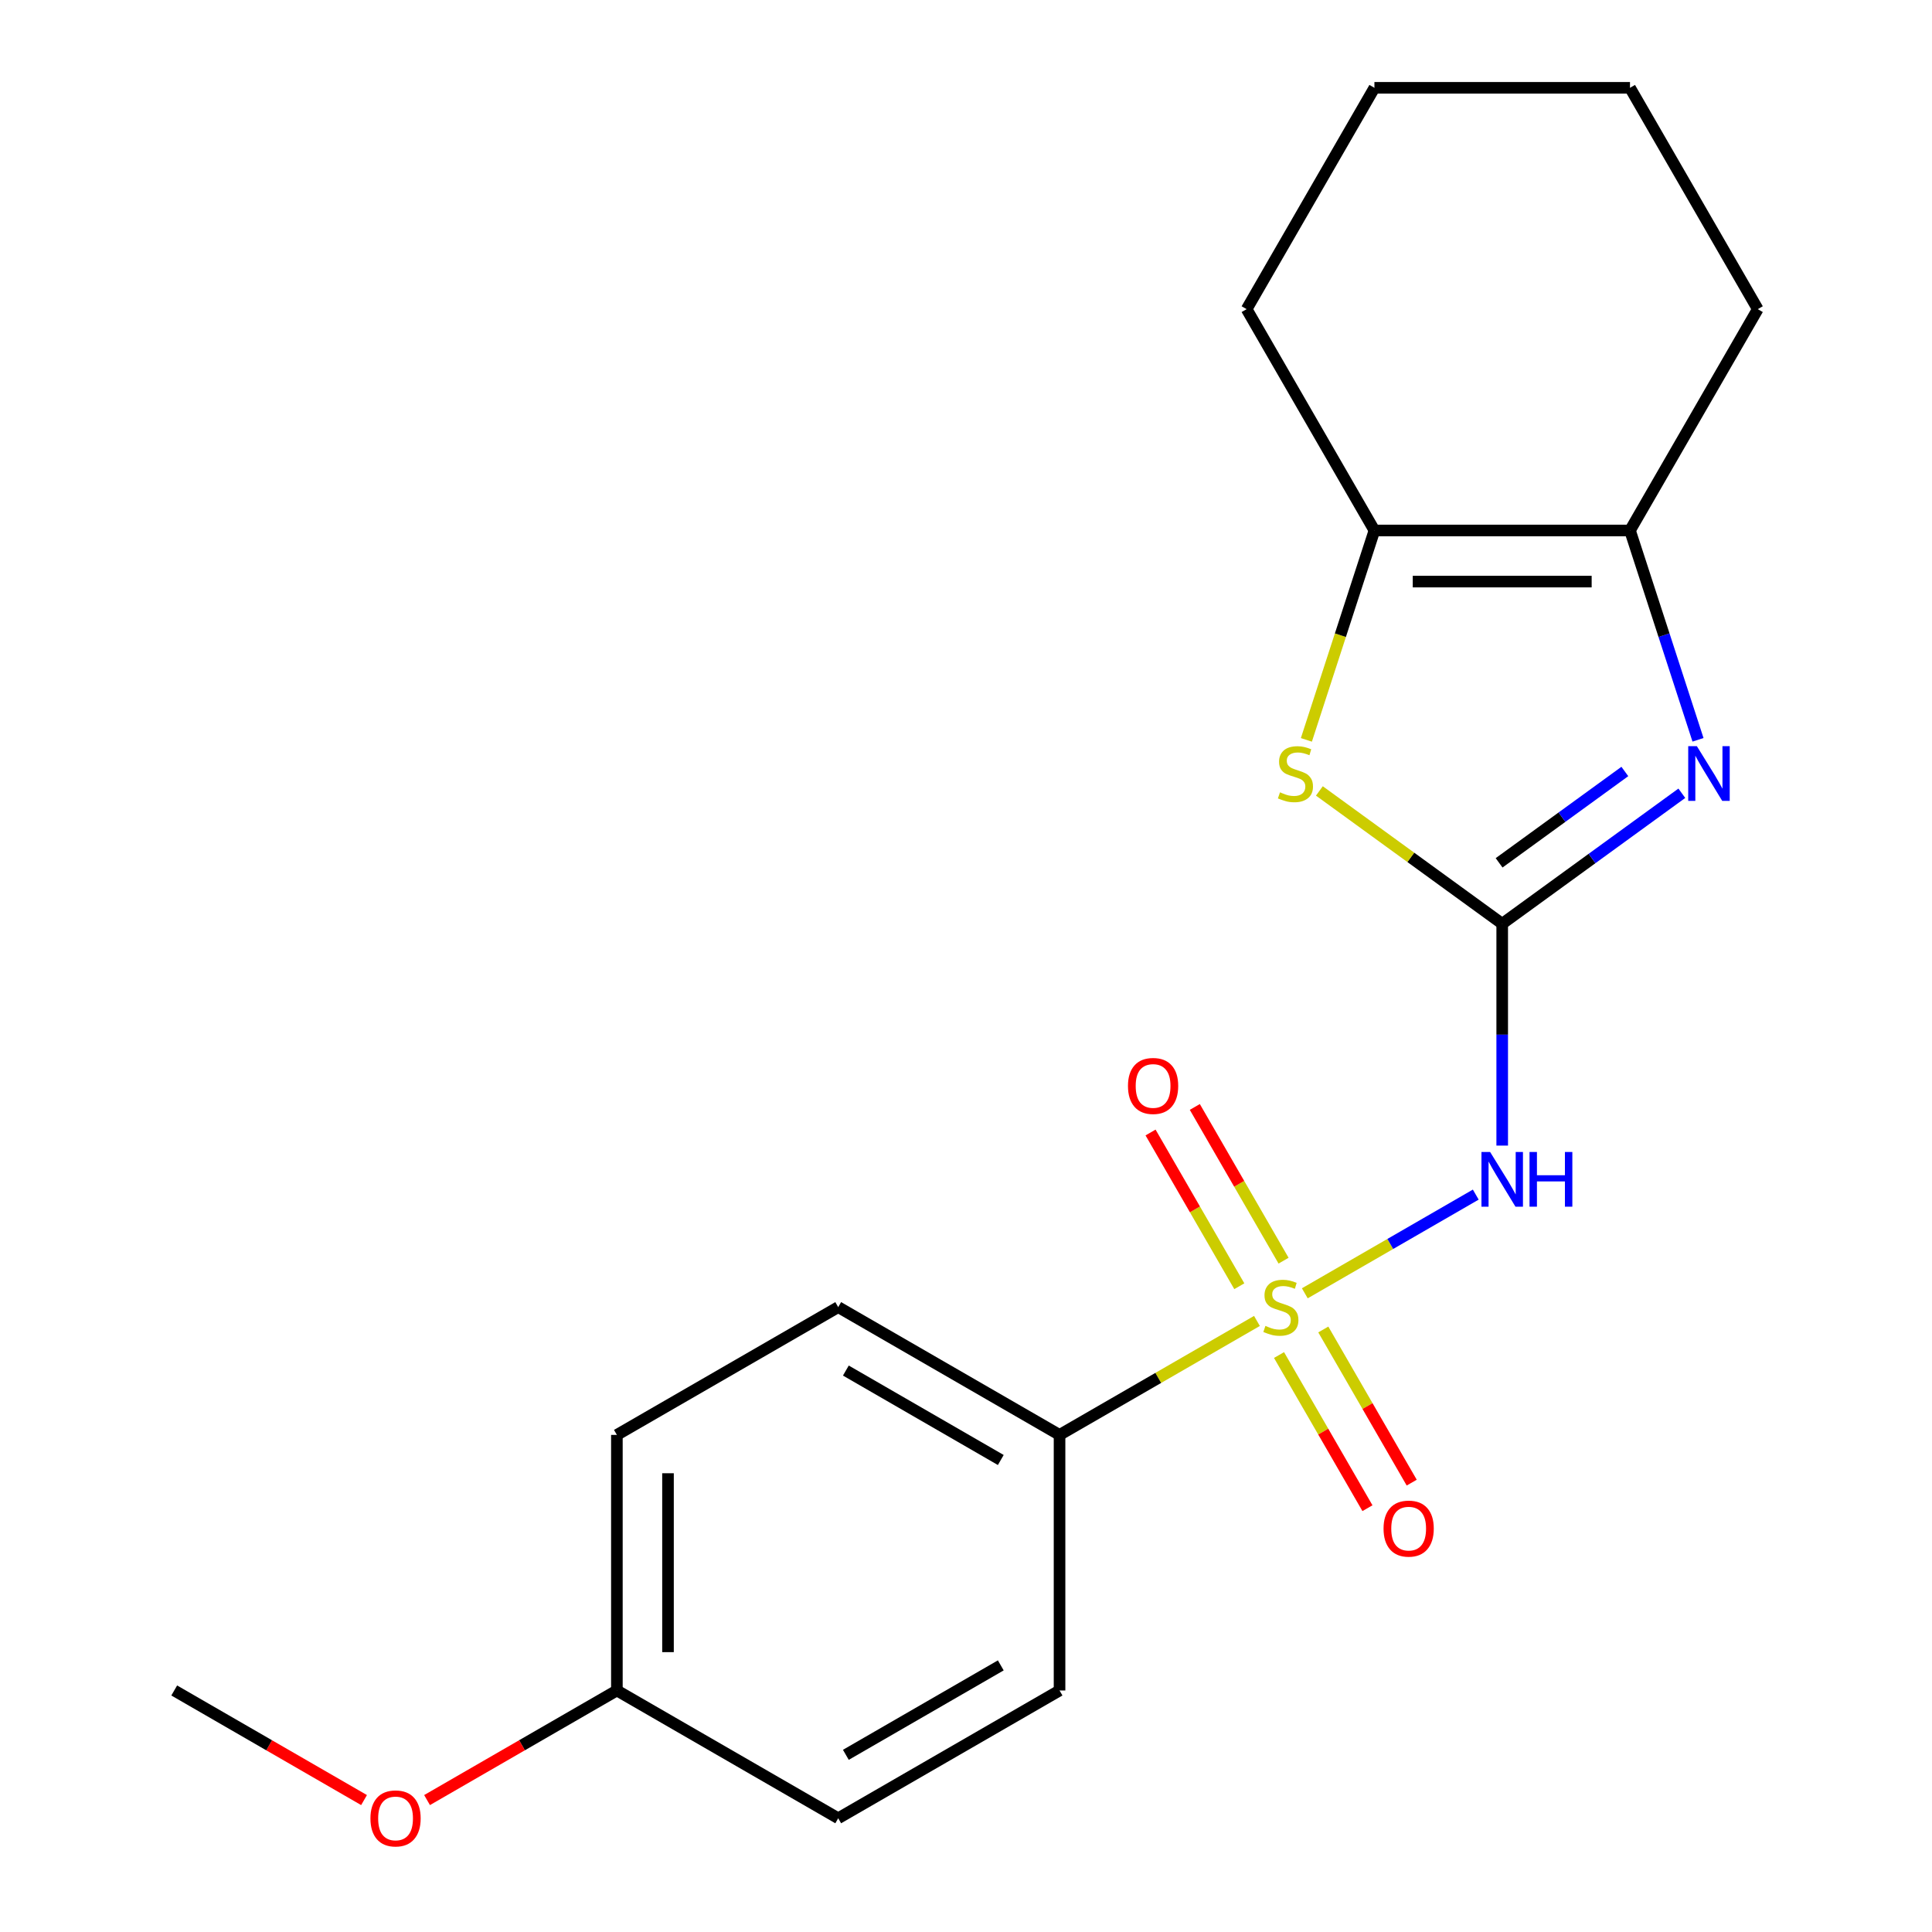 <?xml version='1.0' encoding='iso-8859-1'?>
<svg version='1.1' baseProfile='full'
              xmlns='http://www.w3.org/2000/svg'
                      xmlns:rdkit='http://www.rdkit.org/xml'
                      xmlns:xlink='http://www.w3.org/1999/xlink'
                  xml:space='preserve'
width='1000px' height='1000px' viewBox='0 0 1000 1000'>
<!-- END OF HEADER -->
<rect style='opacity:1.0;fill:#FFFFFF;stroke:none' width='1000' height='1000' x='0' y='0'> </rect>
<path class='bond-1' d='M 675.367,669.412 L 719.609,643.869' style='fill:none;fill-rule:evenodd;stroke:#CCCC00;stroke-width:6px;stroke-linecap:butt;stroke-linejoin:miter;stroke-opacity:1' />
<path class='bond-1' d='M 719.609,643.869 L 763.851,618.326' style='fill:none;fill-rule:evenodd;stroke:#0000FF;stroke-width:6px;stroke-linecap:butt;stroke-linejoin:miter;stroke-opacity:1' />
<path class='bond-6' d='M 650.593,683.715 L 599.506,713.21' style='fill:none;fill-rule:evenodd;stroke:#CCCC00;stroke-width:6px;stroke-linecap:butt;stroke-linejoin:miter;stroke-opacity:1' />
<path class='bond-6' d='M 599.506,713.21 L 548.419,742.705' style='fill:none;fill-rule:evenodd;stroke:#000000;stroke-width:6px;stroke-linecap:butt;stroke-linejoin:miter;stroke-opacity:1' />
<path class='bond-7' d='M 664.374,652.522 L 641.404,612.738' style='fill:none;fill-rule:evenodd;stroke:#CCCC00;stroke-width:6px;stroke-linecap:butt;stroke-linejoin:miter;stroke-opacity:1' />
<path class='bond-7' d='M 641.404,612.738 L 618.435,572.953' style='fill:none;fill-rule:evenodd;stroke:#FF0000;stroke-width:6px;stroke-linecap:butt;stroke-linejoin:miter;stroke-opacity:1' />
<path class='bond-7' d='M 641.462,665.751 L 618.492,625.966' style='fill:none;fill-rule:evenodd;stroke:#CCCC00;stroke-width:6px;stroke-linecap:butt;stroke-linejoin:miter;stroke-opacity:1' />
<path class='bond-7' d='M 618.492,625.966 L 595.523,586.181' style='fill:none;fill-rule:evenodd;stroke:#FF0000;stroke-width:6px;stroke-linecap:butt;stroke-linejoin:miter;stroke-opacity:1' />
<path class='bond-8' d='M 662.024,701.365 L 684.908,741.001' style='fill:none;fill-rule:evenodd;stroke:#CCCC00;stroke-width:6px;stroke-linecap:butt;stroke-linejoin:miter;stroke-opacity:1' />
<path class='bond-8' d='M 684.908,741.001 L 707.791,780.636' style='fill:none;fill-rule:evenodd;stroke:#FF0000;stroke-width:6px;stroke-linecap:butt;stroke-linejoin:miter;stroke-opacity:1' />
<path class='bond-8' d='M 684.936,688.137 L 707.82,727.772' style='fill:none;fill-rule:evenodd;stroke:#CCCC00;stroke-width:6px;stroke-linecap:butt;stroke-linejoin:miter;stroke-opacity:1' />
<path class='bond-8' d='M 707.82,727.772 L 730.703,767.408' style='fill:none;fill-rule:evenodd;stroke:#FF0000;stroke-width:6px;stroke-linecap:butt;stroke-linejoin:miter;stroke-opacity:1' />
<path class='bond-0' d='M 777.54,478.139 L 777.54,535.547' style='fill:none;fill-rule:evenodd;stroke:#000000;stroke-width:6px;stroke-linecap:butt;stroke-linejoin:miter;stroke-opacity:1' />
<path class='bond-0' d='M 777.54,535.547 L 777.54,592.955' style='fill:none;fill-rule:evenodd;stroke:#0000FF;stroke-width:6px;stroke-linecap:butt;stroke-linejoin:miter;stroke-opacity:1' />
<path class='bond-2' d='M 777.54,478.139 L 824.026,444.365' style='fill:none;fill-rule:evenodd;stroke:#000000;stroke-width:6px;stroke-linecap:butt;stroke-linejoin:miter;stroke-opacity:1' />
<path class='bond-2' d='M 824.026,444.365 L 870.513,410.59' style='fill:none;fill-rule:evenodd;stroke:#0000FF;stroke-width:6px;stroke-linecap:butt;stroke-linejoin:miter;stroke-opacity:1' />
<path class='bond-2' d='M 775.935,446.603 L 808.476,422.961' style='fill:none;fill-rule:evenodd;stroke:#000000;stroke-width:6px;stroke-linecap:butt;stroke-linejoin:miter;stroke-opacity:1' />
<path class='bond-2' d='M 808.476,422.961 L 841.016,399.319' style='fill:none;fill-rule:evenodd;stroke:#0000FF;stroke-width:6px;stroke-linecap:butt;stroke-linejoin:miter;stroke-opacity:1' />
<path class='bond-3' d='M 777.54,478.139 L 730.224,443.762' style='fill:none;fill-rule:evenodd;stroke:#000000;stroke-width:6px;stroke-linecap:butt;stroke-linejoin:miter;stroke-opacity:1' />
<path class='bond-3' d='M 730.224,443.762 L 682.908,409.384' style='fill:none;fill-rule:evenodd;stroke:#CCCC00;stroke-width:6px;stroke-linecap:butt;stroke-linejoin:miter;stroke-opacity:1' />
<path class='bond-4' d='M 878.884,382.918 L 861.283,328.747' style='fill:none;fill-rule:evenodd;stroke:#0000FF;stroke-width:6px;stroke-linecap:butt;stroke-linejoin:miter;stroke-opacity:1' />
<path class='bond-4' d='M 861.283,328.747 L 843.682,274.576' style='fill:none;fill-rule:evenodd;stroke:#000000;stroke-width:6px;stroke-linecap:butt;stroke-linejoin:miter;stroke-opacity:1' />
<path class='bond-5' d='M 676.183,382.958 L 693.791,328.767' style='fill:none;fill-rule:evenodd;stroke:#CCCC00;stroke-width:6px;stroke-linecap:butt;stroke-linejoin:miter;stroke-opacity:1' />
<path class='bond-5' d='M 693.791,328.767 L 711.399,274.576' style='fill:none;fill-rule:evenodd;stroke:#000000;stroke-width:6px;stroke-linecap:butt;stroke-linejoin:miter;stroke-opacity:1' />
<path class='bond-14' d='M 843.682,274.576 L 909.824,160.015' style='fill:none;fill-rule:evenodd;stroke:#000000;stroke-width:6px;stroke-linecap:butt;stroke-linejoin:miter;stroke-opacity:1' />
<path class='bond-21' d='M 843.682,274.576 L 711.399,274.576' style='fill:none;fill-rule:evenodd;stroke:#000000;stroke-width:6px;stroke-linecap:butt;stroke-linejoin:miter;stroke-opacity:1' />
<path class='bond-21' d='M 823.839,301.032 L 731.241,301.032' style='fill:none;fill-rule:evenodd;stroke:#000000;stroke-width:6px;stroke-linecap:butt;stroke-linejoin:miter;stroke-opacity:1' />
<path class='bond-15' d='M 711.399,274.576 L 645.257,160.015' style='fill:none;fill-rule:evenodd;stroke:#000000;stroke-width:6px;stroke-linecap:butt;stroke-linejoin:miter;stroke-opacity:1' />
<path class='bond-9' d='M 548.419,742.705 L 433.858,676.564' style='fill:none;fill-rule:evenodd;stroke:#000000;stroke-width:6px;stroke-linecap:butt;stroke-linejoin:miter;stroke-opacity:1' />
<path class='bond-9' d='M 518.007,755.696 L 437.814,709.397' style='fill:none;fill-rule:evenodd;stroke:#000000;stroke-width:6px;stroke-linecap:butt;stroke-linejoin:miter;stroke-opacity:1' />
<path class='bond-10' d='M 548.419,742.705 L 548.419,874.989' style='fill:none;fill-rule:evenodd;stroke:#000000;stroke-width:6px;stroke-linecap:butt;stroke-linejoin:miter;stroke-opacity:1' />
<path class='bond-13' d='M 433.858,676.564 L 319.298,742.705' style='fill:none;fill-rule:evenodd;stroke:#000000;stroke-width:6px;stroke-linecap:butt;stroke-linejoin:miter;stroke-opacity:1' />
<path class='bond-12' d='M 548.419,874.989 L 433.858,941.13' style='fill:none;fill-rule:evenodd;stroke:#000000;stroke-width:6px;stroke-linecap:butt;stroke-linejoin:miter;stroke-opacity:1' />
<path class='bond-12' d='M 518.007,861.998 L 437.814,908.297' style='fill:none;fill-rule:evenodd;stroke:#000000;stroke-width:6px;stroke-linecap:butt;stroke-linejoin:miter;stroke-opacity:1' />
<path class='bond-11' d='M 319.298,874.989 L 433.858,941.13' style='fill:none;fill-rule:evenodd;stroke:#000000;stroke-width:6px;stroke-linecap:butt;stroke-linejoin:miter;stroke-opacity:1' />
<path class='bond-16' d='M 319.298,874.989 L 270.171,903.352' style='fill:none;fill-rule:evenodd;stroke:#000000;stroke-width:6px;stroke-linecap:butt;stroke-linejoin:miter;stroke-opacity:1' />
<path class='bond-16' d='M 270.171,903.352 L 221.044,931.715' style='fill:none;fill-rule:evenodd;stroke:#FF0000;stroke-width:6px;stroke-linecap:butt;stroke-linejoin:miter;stroke-opacity:1' />
<path class='bond-20' d='M 319.298,874.989 L 319.298,742.705' style='fill:none;fill-rule:evenodd;stroke:#000000;stroke-width:6px;stroke-linecap:butt;stroke-linejoin:miter;stroke-opacity:1' />
<path class='bond-20' d='M 345.754,855.146 L 345.754,762.548' style='fill:none;fill-rule:evenodd;stroke:#000000;stroke-width:6px;stroke-linecap:butt;stroke-linejoin:miter;stroke-opacity:1' />
<path class='bond-19' d='M 909.824,160.015 L 843.682,45.455' style='fill:none;fill-rule:evenodd;stroke:#000000;stroke-width:6px;stroke-linecap:butt;stroke-linejoin:miter;stroke-opacity:1' />
<path class='bond-18' d='M 645.257,160.015 L 711.399,45.455' style='fill:none;fill-rule:evenodd;stroke:#000000;stroke-width:6px;stroke-linecap:butt;stroke-linejoin:miter;stroke-opacity:1' />
<path class='bond-17' d='M 188.43,931.715 L 139.303,903.352' style='fill:none;fill-rule:evenodd;stroke:#FF0000;stroke-width:6px;stroke-linecap:butt;stroke-linejoin:miter;stroke-opacity:1' />
<path class='bond-17' d='M 139.303,903.352 L 90.176,874.989' style='fill:none;fill-rule:evenodd;stroke:#000000;stroke-width:6px;stroke-linecap:butt;stroke-linejoin:miter;stroke-opacity:1' />
<path class='bond-22' d='M 711.399,45.455 L 843.682,45.455' style='fill:none;fill-rule:evenodd;stroke:#000000;stroke-width:6px;stroke-linecap:butt;stroke-linejoin:miter;stroke-opacity:1' />
<path  class='atom-0' d='M 654.98 686.284
Q 655.3 686.404, 656.62 686.964
Q 657.94 687.524, 659.38 687.884
Q 660.86 688.204, 662.3 688.204
Q 664.98 688.204, 666.54 686.924
Q 668.1 685.604, 668.1 683.324
Q 668.1 681.764, 667.3 680.804
Q 666.54 679.844, 665.34 679.324
Q 664.14 678.804, 662.14 678.204
Q 659.62 677.444, 658.1 676.724
Q 656.62 676.004, 655.54 674.484
Q 654.5 672.964, 654.5 670.404
Q 654.5 666.844, 656.9 664.644
Q 659.34 662.444, 664.14 662.444
Q 667.42 662.444, 671.14 664.004
L 670.22 667.084
Q 666.82 665.684, 664.26 665.684
Q 661.5 665.684, 659.98 666.844
Q 658.46 667.964, 658.5 669.924
Q 658.5 671.444, 659.26 672.364
Q 660.06 673.284, 661.18 673.804
Q 662.34 674.324, 664.26 674.924
Q 666.82 675.724, 668.34 676.524
Q 669.86 677.324, 670.94 678.964
Q 672.06 680.564, 672.06 683.324
Q 672.06 687.244, 669.42 689.364
Q 666.82 691.444, 662.46 691.444
Q 659.94 691.444, 658.02 690.884
Q 656.14 690.364, 653.9 689.444
L 654.98 686.284
' fill='#CCCC00'/>
<path  class='atom-2' d='M 771.28 596.262
L 780.56 611.262
Q 781.48 612.742, 782.96 615.422
Q 784.44 618.102, 784.52 618.262
L 784.52 596.262
L 788.28 596.262
L 788.28 624.582
L 784.4 624.582
L 774.44 608.182
Q 773.28 606.262, 772.04 604.062
Q 770.84 601.862, 770.48 601.182
L 770.48 624.582
L 766.8 624.582
L 766.8 596.262
L 771.28 596.262
' fill='#0000FF'/>
<path  class='atom-2' d='M 791.68 596.262
L 795.52 596.262
L 795.52 608.302
L 810 608.302
L 810 596.262
L 813.84 596.262
L 813.84 624.582
L 810 624.582
L 810 611.502
L 795.52 611.502
L 795.52 624.582
L 791.68 624.582
L 791.68 596.262
' fill='#0000FF'/>
<path  class='atom-3' d='M 878.3 386.225
L 887.58 401.225
Q 888.5 402.705, 889.98 405.385
Q 891.46 408.065, 891.54 408.225
L 891.54 386.225
L 895.3 386.225
L 895.3 414.545
L 891.42 414.545
L 881.46 398.145
Q 880.3 396.225, 879.06 394.025
Q 877.86 391.825, 877.5 391.145
L 877.5 414.545
L 873.82 414.545
L 873.82 386.225
L 878.3 386.225
' fill='#0000FF'/>
<path  class='atom-4' d='M 662.521 410.105
Q 662.841 410.225, 664.161 410.785
Q 665.481 411.345, 666.921 411.705
Q 668.401 412.025, 669.841 412.025
Q 672.521 412.025, 674.081 410.745
Q 675.641 409.425, 675.641 407.145
Q 675.641 405.585, 674.841 404.625
Q 674.081 403.665, 672.881 403.145
Q 671.681 402.625, 669.681 402.025
Q 667.161 401.265, 665.641 400.545
Q 664.161 399.825, 663.081 398.305
Q 662.041 396.785, 662.041 394.225
Q 662.041 390.665, 664.441 388.465
Q 666.881 386.265, 671.681 386.265
Q 674.961 386.265, 678.681 387.825
L 677.761 390.905
Q 674.361 389.505, 671.801 389.505
Q 669.041 389.505, 667.521 390.665
Q 666.001 391.785, 666.041 393.745
Q 666.041 395.265, 666.801 396.185
Q 667.601 397.105, 668.721 397.625
Q 669.881 398.145, 671.801 398.745
Q 674.361 399.545, 675.881 400.345
Q 677.401 401.145, 678.481 402.785
Q 679.601 404.385, 679.601 407.145
Q 679.601 411.065, 676.961 413.185
Q 674.361 415.265, 670.001 415.265
Q 667.481 415.265, 665.561 414.705
Q 663.681 414.185, 661.441 413.265
L 662.521 410.105
' fill='#CCCC00'/>
<path  class='atom-8' d='M 583.838 562.083
Q 583.838 555.283, 587.198 551.483
Q 590.558 547.683, 596.838 547.683
Q 603.118 547.683, 606.478 551.483
Q 609.838 555.283, 609.838 562.083
Q 609.838 568.963, 606.438 572.883
Q 603.038 576.763, 596.838 576.763
Q 590.598 576.763, 587.198 572.883
Q 583.838 569.003, 583.838 562.083
M 596.838 573.563
Q 601.158 573.563, 603.478 570.683
Q 605.838 567.763, 605.838 562.083
Q 605.838 556.523, 603.478 553.723
Q 601.158 550.883, 596.838 550.883
Q 592.518 550.883, 590.158 553.683
Q 587.838 556.483, 587.838 562.083
Q 587.838 567.803, 590.158 570.683
Q 592.518 573.563, 596.838 573.563
' fill='#FF0000'/>
<path  class='atom-9' d='M 716.121 791.204
Q 716.121 784.404, 719.481 780.604
Q 722.841 776.804, 729.121 776.804
Q 735.401 776.804, 738.761 780.604
Q 742.121 784.404, 742.121 791.204
Q 742.121 798.084, 738.721 802.004
Q 735.321 805.884, 729.121 805.884
Q 722.881 805.884, 719.481 802.004
Q 716.121 798.124, 716.121 791.204
M 729.121 802.684
Q 733.441 802.684, 735.761 799.804
Q 738.121 796.884, 738.121 791.204
Q 738.121 785.644, 735.761 782.844
Q 733.441 780.004, 729.121 780.004
Q 724.801 780.004, 722.441 782.804
Q 720.121 785.604, 720.121 791.204
Q 720.121 796.924, 722.441 799.804
Q 724.801 802.684, 729.121 802.684
' fill='#FF0000'/>
<path  class='atom-17' d='M 191.737 941.21
Q 191.737 934.41, 195.097 930.61
Q 198.457 926.81, 204.737 926.81
Q 211.017 926.81, 214.377 930.61
Q 217.737 934.41, 217.737 941.21
Q 217.737 948.09, 214.337 952.01
Q 210.937 955.89, 204.737 955.89
Q 198.497 955.89, 195.097 952.01
Q 191.737 948.13, 191.737 941.21
M 204.737 952.69
Q 209.057 952.69, 211.377 949.81
Q 213.737 946.89, 213.737 941.21
Q 213.737 935.65, 211.377 932.85
Q 209.057 930.01, 204.737 930.01
Q 200.417 930.01, 198.057 932.81
Q 195.737 935.61, 195.737 941.21
Q 195.737 946.93, 198.057 949.81
Q 200.417 952.69, 204.737 952.69
' fill='#FF0000'/>
</svg>
